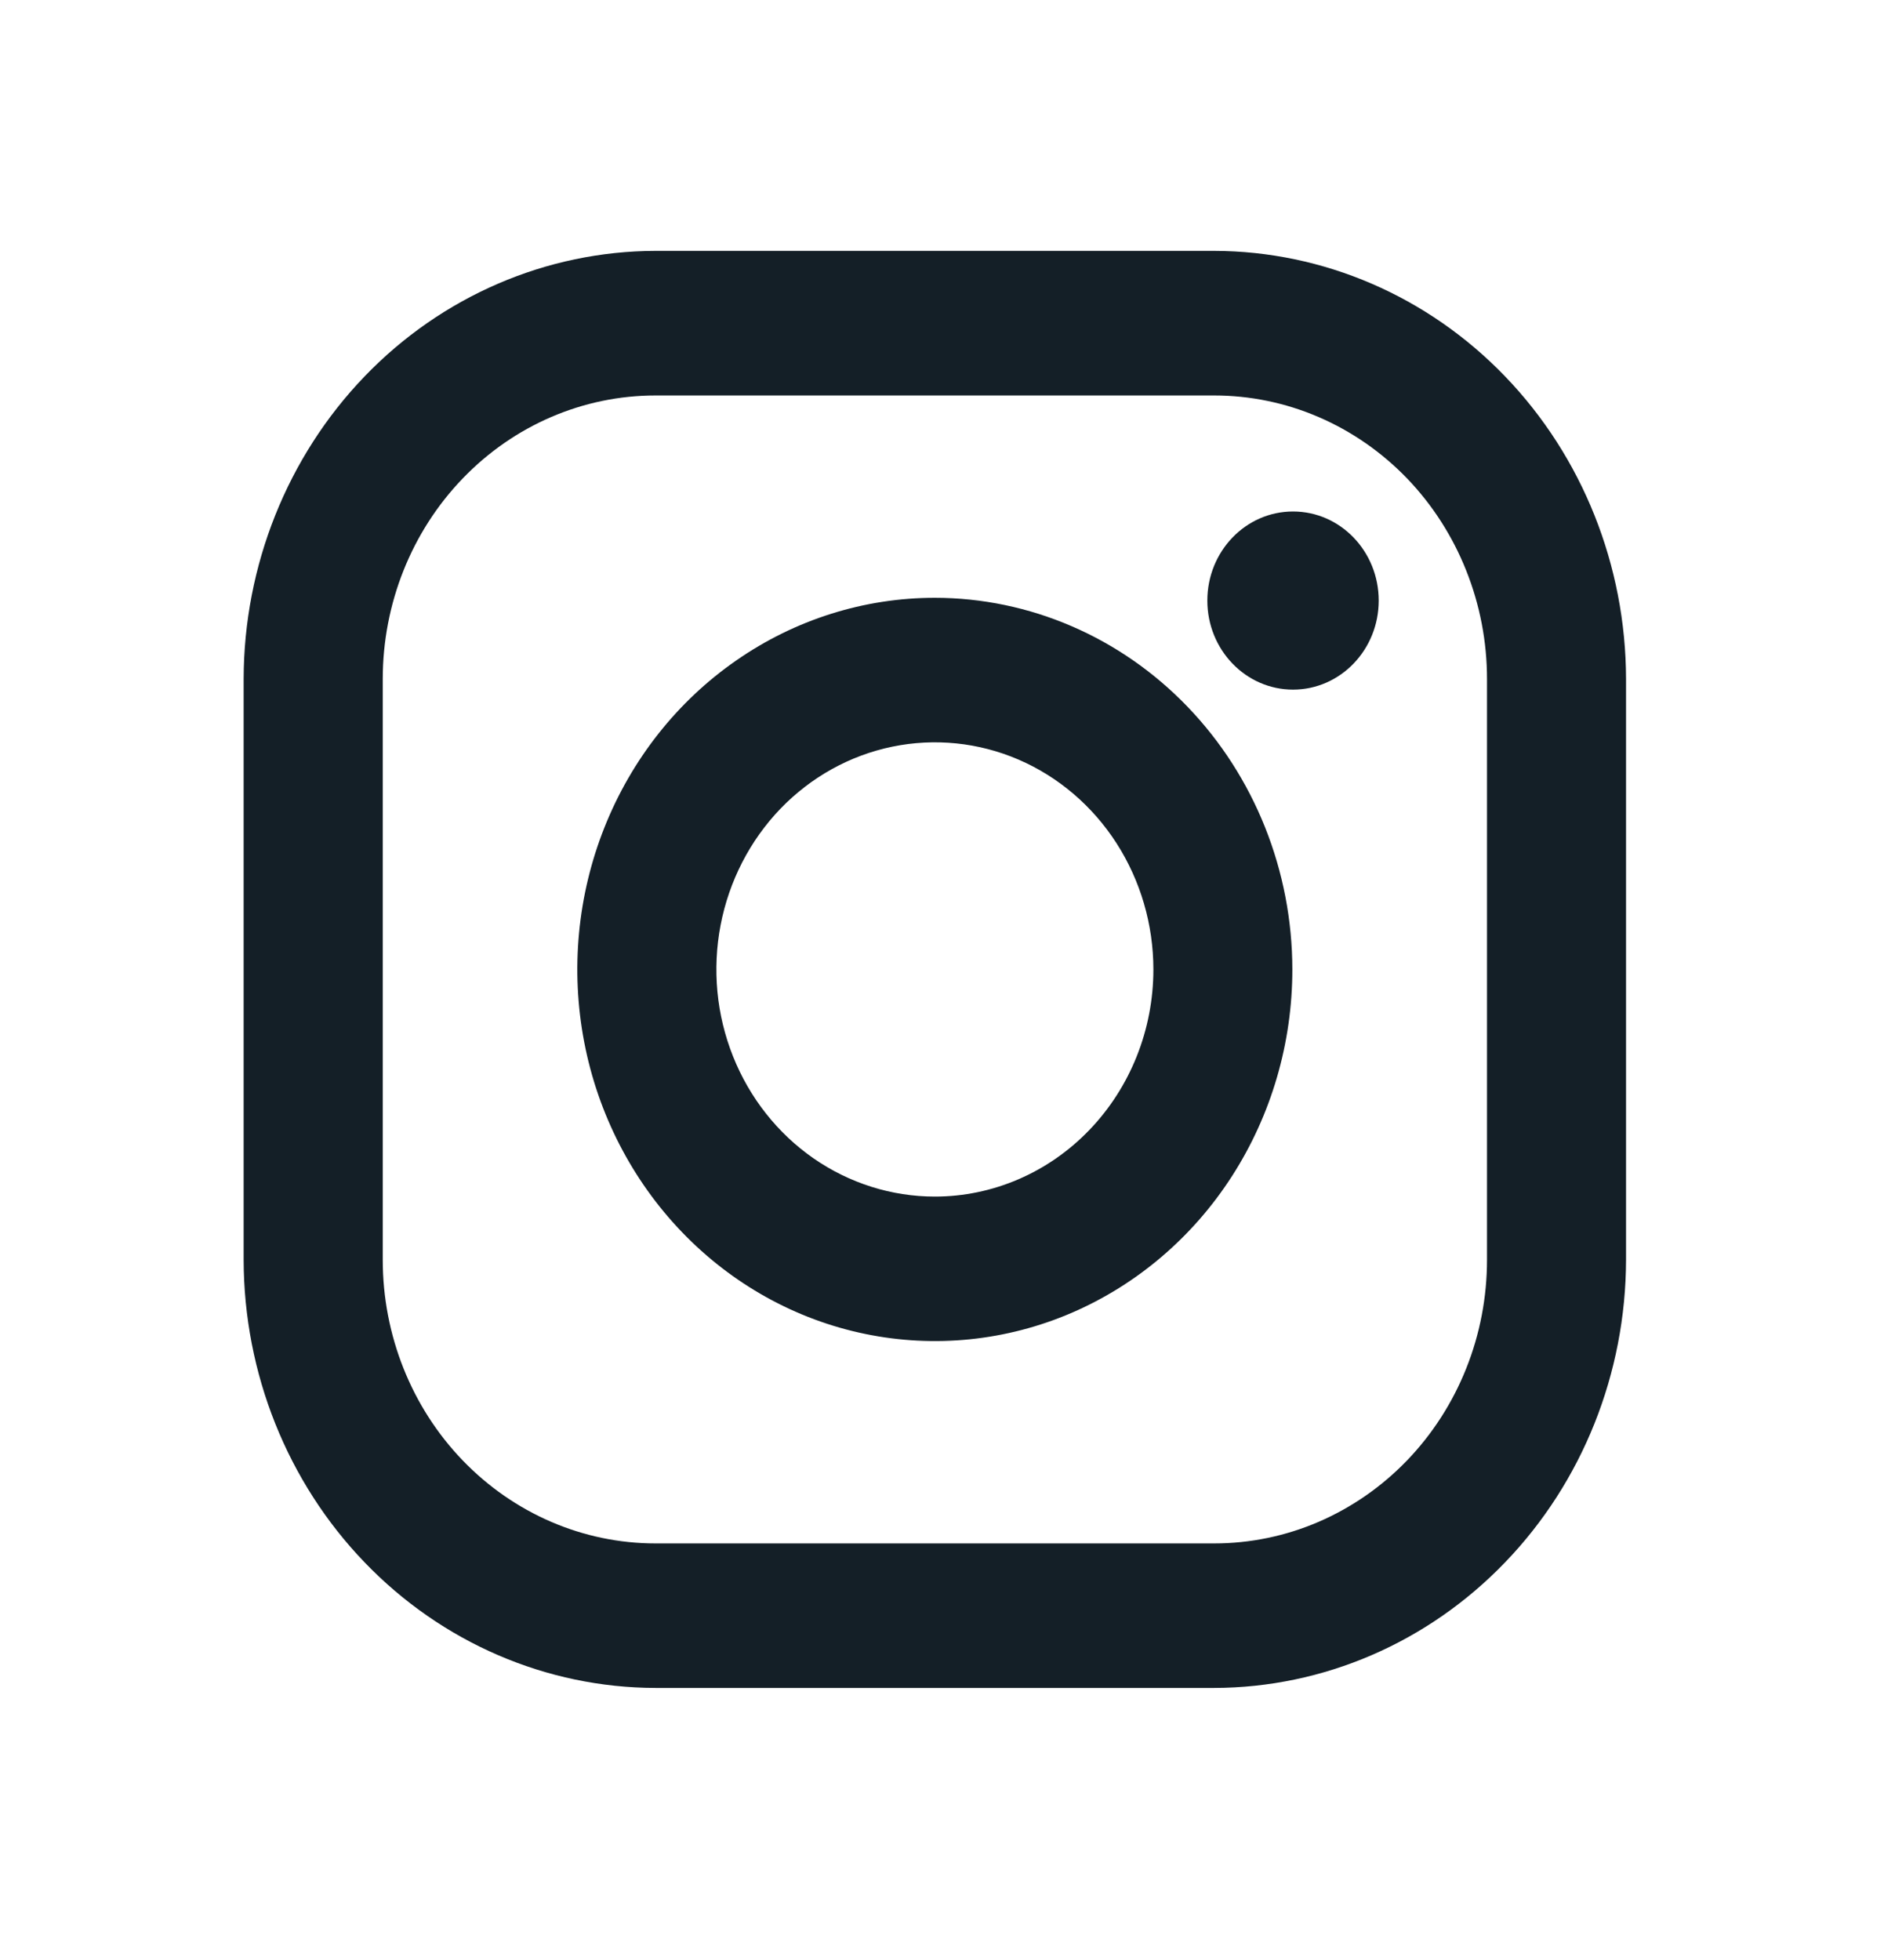 <svg width="25" height="26" viewBox="0 0 25 26" fill="none" xmlns="http://www.w3.org/2000/svg">
<g clip-path="url(#clip0_1444_6914)">
<path d="M16.112 3.328H8.698C7.25 3.331 5.861 3.93 4.837 4.994C3.813 6.059 3.236 7.502 3.233 9.007L3.233 16.712C3.236 18.217 3.813 19.66 4.837 20.724C5.861 21.789 7.25 22.388 8.698 22.391H16.112C17.561 22.388 18.949 21.789 19.973 20.724C20.998 19.66 21.574 18.217 21.577 16.712V9.007C21.574 7.502 20.998 6.059 19.973 4.994C18.949 3.93 17.561 3.331 16.112 3.328ZM19.732 16.712C19.732 17.206 19.639 17.695 19.457 18.151C19.275 18.608 19.008 19.023 18.672 19.372C18.336 19.721 17.937 19.998 17.497 20.188C17.058 20.377 16.587 20.474 16.112 20.474H8.698C7.738 20.474 6.818 20.077 6.139 19.372C5.46 18.667 5.079 17.71 5.079 16.713V9.007C5.079 8.01 5.46 7.053 6.139 6.348C6.818 5.642 7.738 5.246 8.698 5.246H16.112C16.587 5.246 17.058 5.343 17.497 5.532C17.936 5.721 18.335 5.998 18.672 6.347C19.008 6.697 19.274 7.111 19.456 7.568C19.638 8.024 19.732 8.513 19.732 9.007V16.712Z" fill="#141F27"/>
<path d="M12.405 7.93C11.467 7.93 10.55 8.219 9.77 8.761C8.989 9.302 8.381 10.072 8.022 10.973C7.663 11.874 7.569 12.865 7.752 13.822C7.935 14.778 8.387 15.656 9.051 16.346C9.714 17.035 10.559 17.505 11.48 17.695C12.4 17.885 13.354 17.788 14.221 17.415C15.088 17.041 15.829 16.41 16.35 15.599C16.871 14.788 17.149 13.835 17.149 12.86C17.148 11.553 16.648 10.3 15.758 9.375C14.869 8.451 13.663 7.931 12.405 7.93ZM12.405 15.873C11.832 15.873 11.271 15.696 10.794 15.365C10.318 15.034 9.946 14.563 9.727 14.013C9.507 13.462 9.45 12.857 9.562 12.272C9.674 11.688 9.95 11.151 10.355 10.729C10.761 10.308 11.277 10.021 11.84 9.905C12.402 9.789 12.985 9.848 13.515 10.076C14.044 10.304 14.497 10.69 14.816 11.186C15.134 11.681 15.305 12.264 15.305 12.86C15.305 13.659 14.999 14.425 14.455 14.99C13.912 15.555 13.174 15.873 12.405 15.873Z" fill="#141F27"/>
<path d="M17.158 9.148C17.786 9.148 18.295 8.619 18.295 7.967C18.295 7.314 17.786 6.785 17.158 6.785C16.53 6.785 16.021 7.314 16.021 7.967C16.021 8.619 16.53 9.148 17.158 9.148Z" fill="#141F27"/>
</g>
<defs>
<clipPath id="clip0_1444_6914">
<rect width="24.748" height="25.718" fill="white"/>
</clipPath>
</defs>
</svg>
